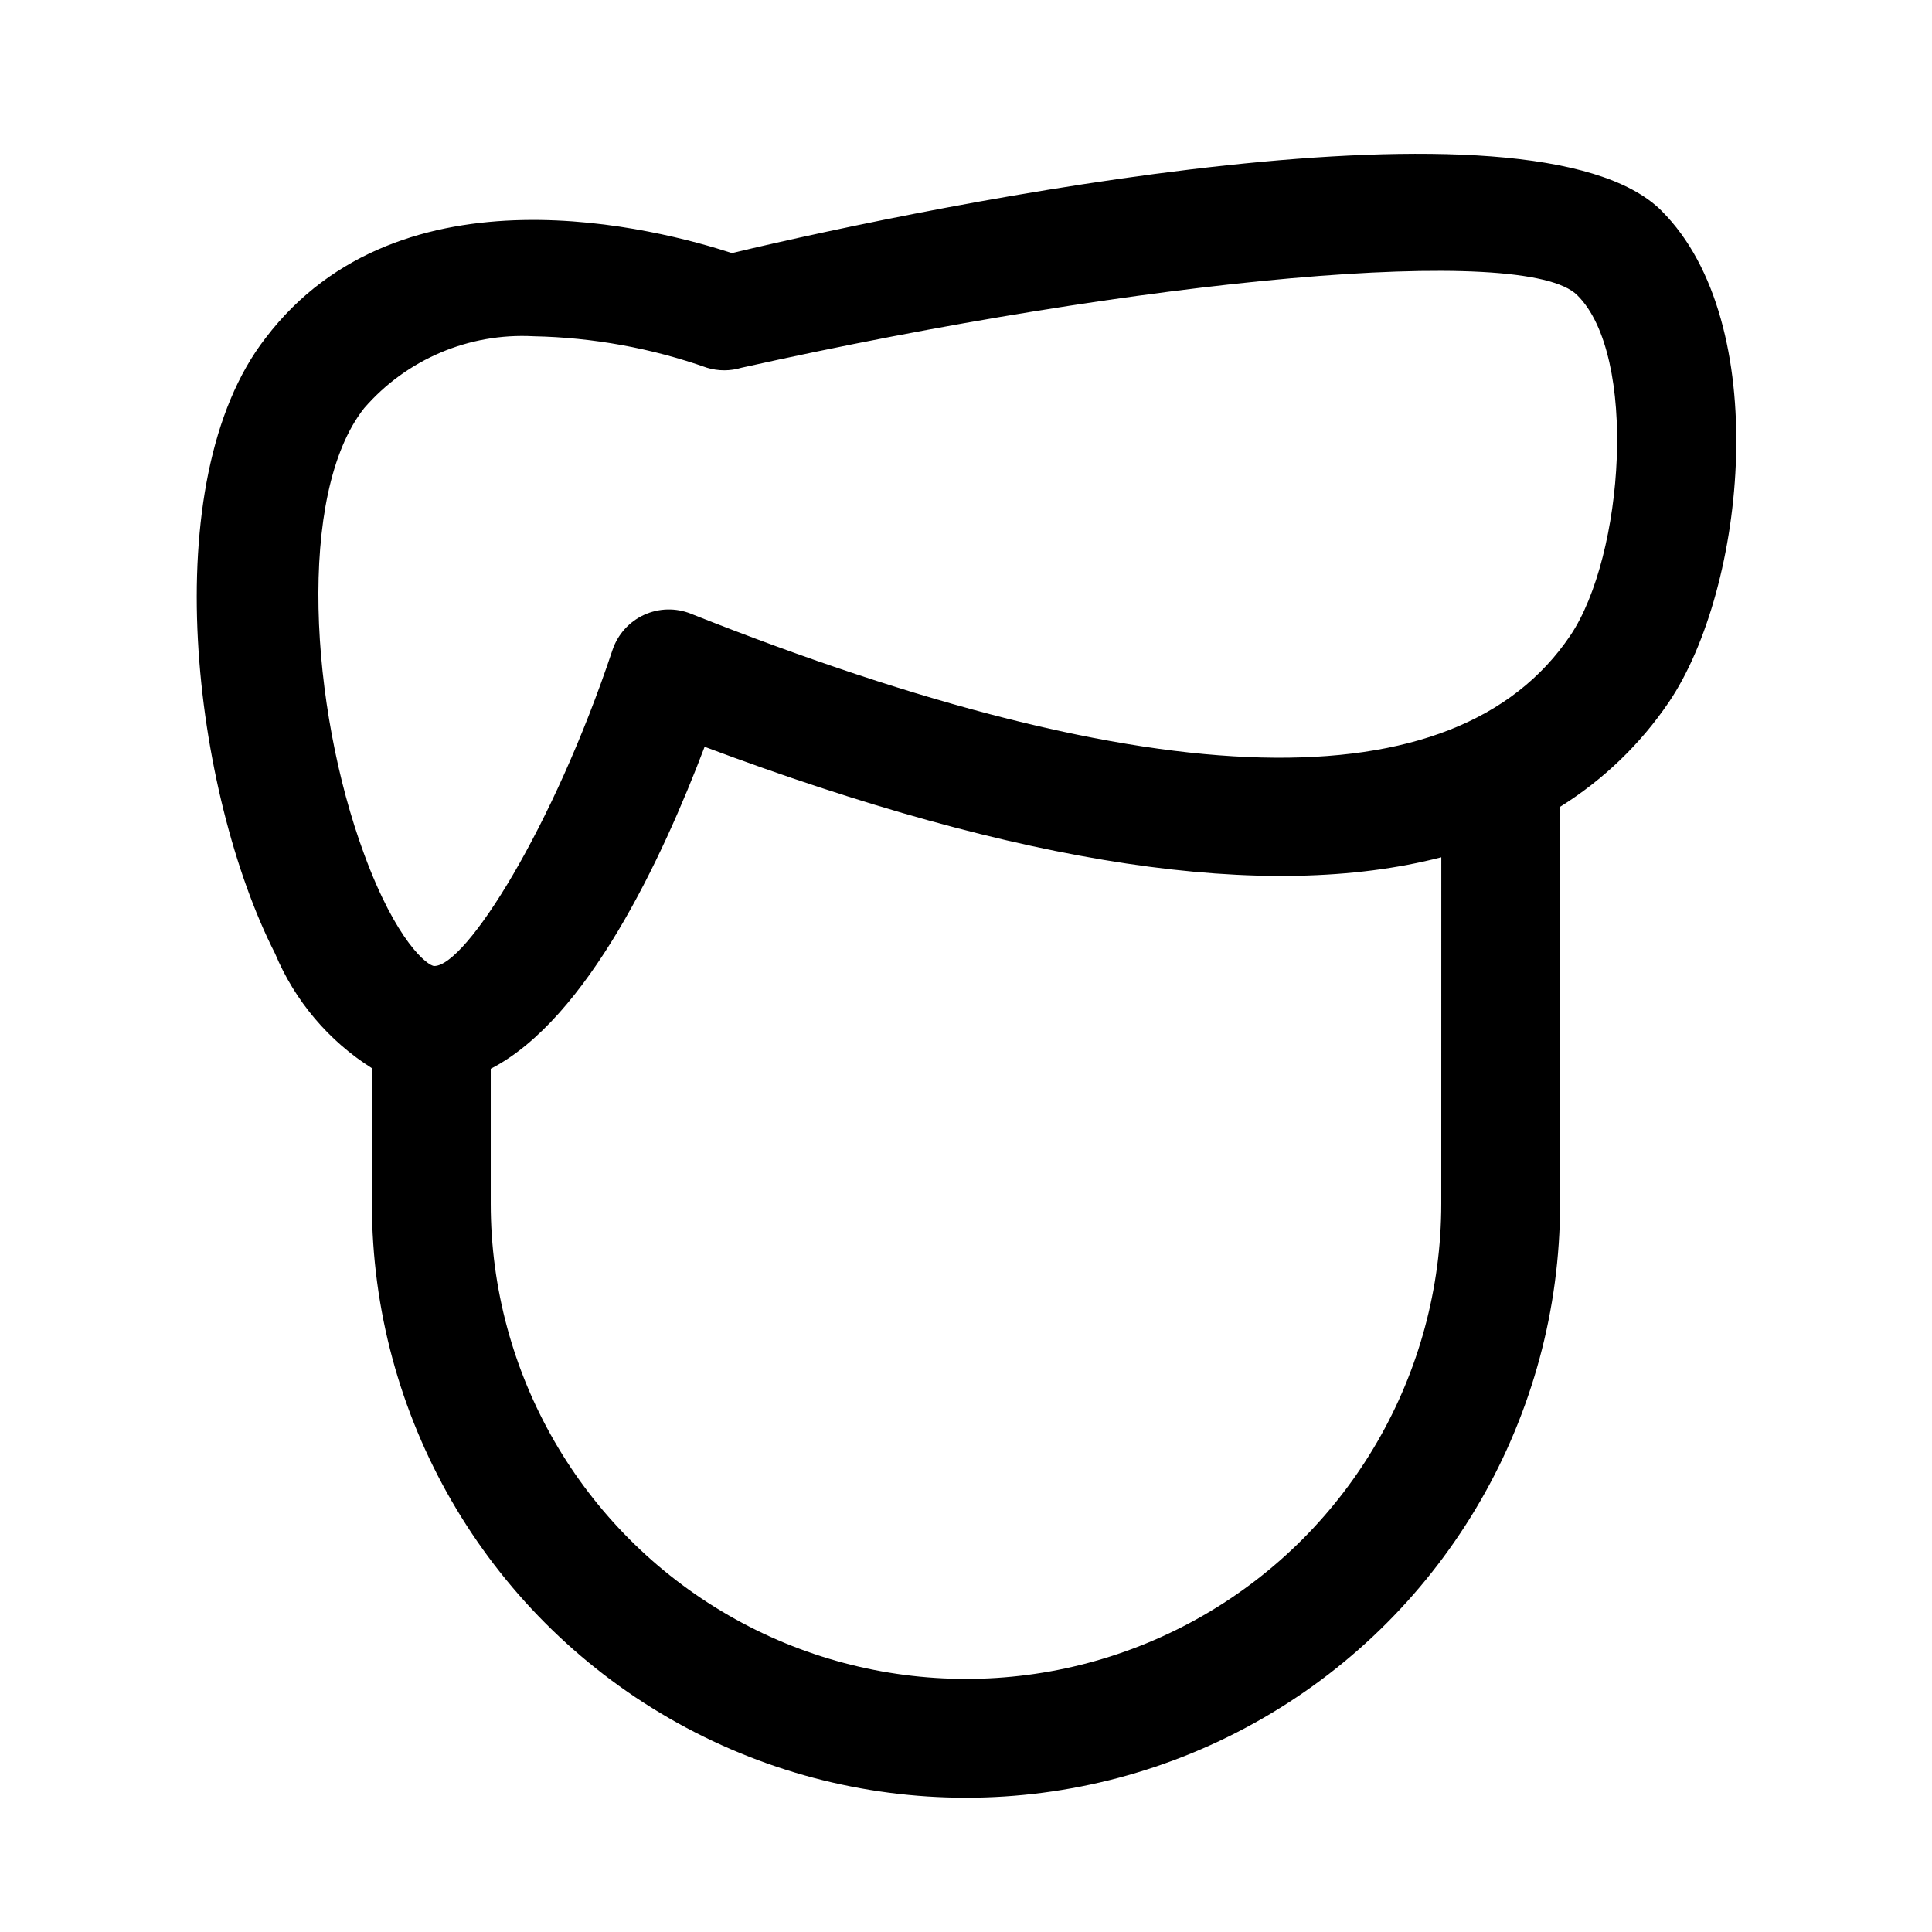 <?xml version="1.0" encoding="UTF-8"?>
<!-- Uploaded to: SVG Repo, www.svgrepo.com, Generator: SVG Repo Mixer Tools -->
<svg fill="#000000" width="800px" height="800px" version="1.1" viewBox="144 144 512 512" xmlns="http://www.w3.org/2000/svg">
 <path d="m584.36 199.89c-34.004-34.008-191.6-1.887-246.39 11.18-18.895-6.141-87.695-24.719-123.59 22.516-29.602 38.098-19.055 120.75 2.516 163.11 5.227 12.527 14.188 23.141 25.664 30.387v35.898c0 56.246 30.008 108.22 78.719 136.34 48.715 28.125 108.73 28.125 157.44 0 48.711-28.121 78.719-80.098 78.719-136.34v-105.17c11.43-7.129 21.246-16.566 28.812-27.711 20.469-30.227 27.711-100.6-1.891-130.2zm-58.41 263.09c0 44.996-24.004 86.578-62.973 109.07-38.973 22.5-86.984 22.5-125.95 0-38.973-22.496-62.977-64.078-62.977-109.07v-35.742c25.664-13.227 45.5-55.891 56.68-85.332 83.969 31.488 149.04 41.25 195.23 29.285zm34.164-150.51c-30.387 45.027-110.21 42.98-233.01-5.824l0.004-0.004c-4.023-1.613-8.531-1.496-12.465 0.32-3.93 1.82-6.941 5.176-8.32 9.281-15.742 47.23-38.887 83.758-47.23 83.758-1.73 0-10.078-6.453-18.578-29.598-14.328-38.73-17.949-95.566 0-118.24 11.211-12.938 27.773-19.969 44.871-19.047 15.672 0.309 31.191 3.125 45.973 8.344 2.977 0.902 6.152 0.902 9.129 0 106.75-23.773 207.82-33.062 221.52-19.207 16.059 15.898 12.438 68.957-1.887 90.211z"/>
</svg>